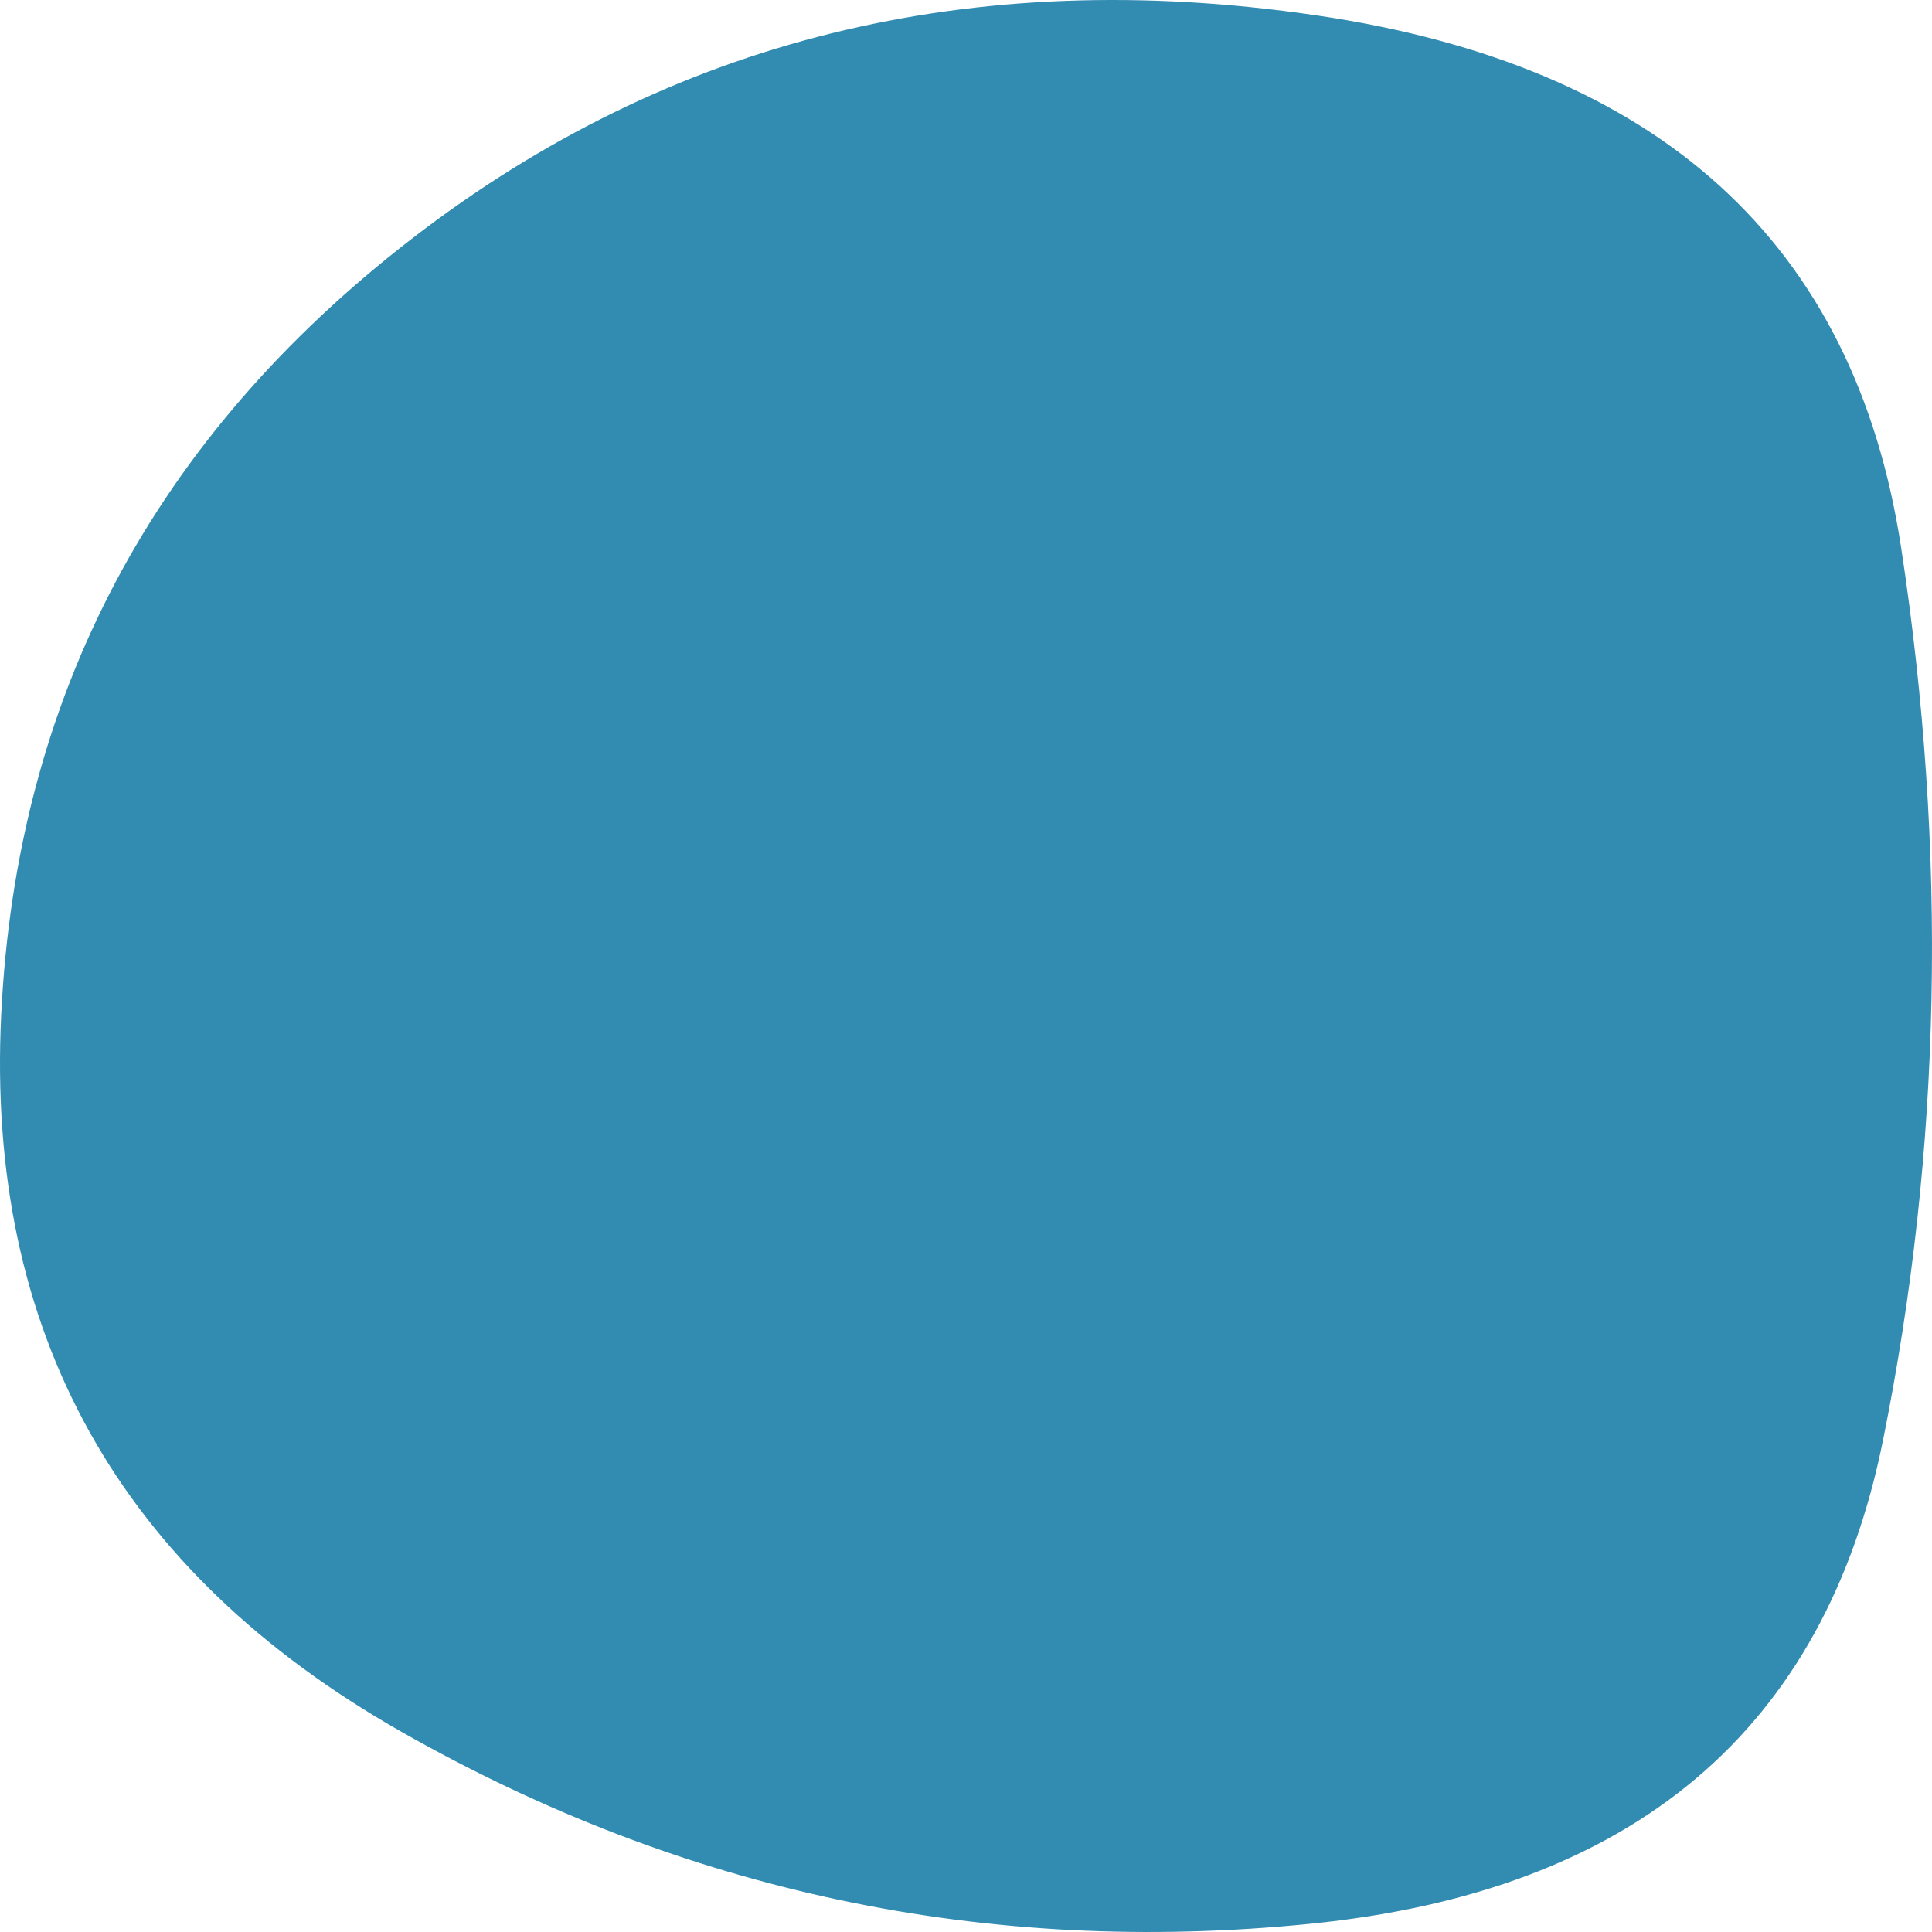 <svg width="200" height="200" viewBox="0 0 200 200" fill="none" xmlns="http://www.w3.org/2000/svg">
<path d="M194.936 149.066C188.879 179.102 169.104 195.798 135.611 199.154C102.118 202.51 70.763 195.882 41.546 179.27C12.329 162.658 -1.478 137.907 0.125 105.019C1.728 72.13 15.892 45.366 42.615 24.727C69.338 4.088 100.515 -3.631 136.145 1.571C171.776 6.772 191.996 25.146 196.806 56.693C201.617 88.239 200.993 119.03 194.936 149.066Z" fill="#328CB1"/>
</svg>
